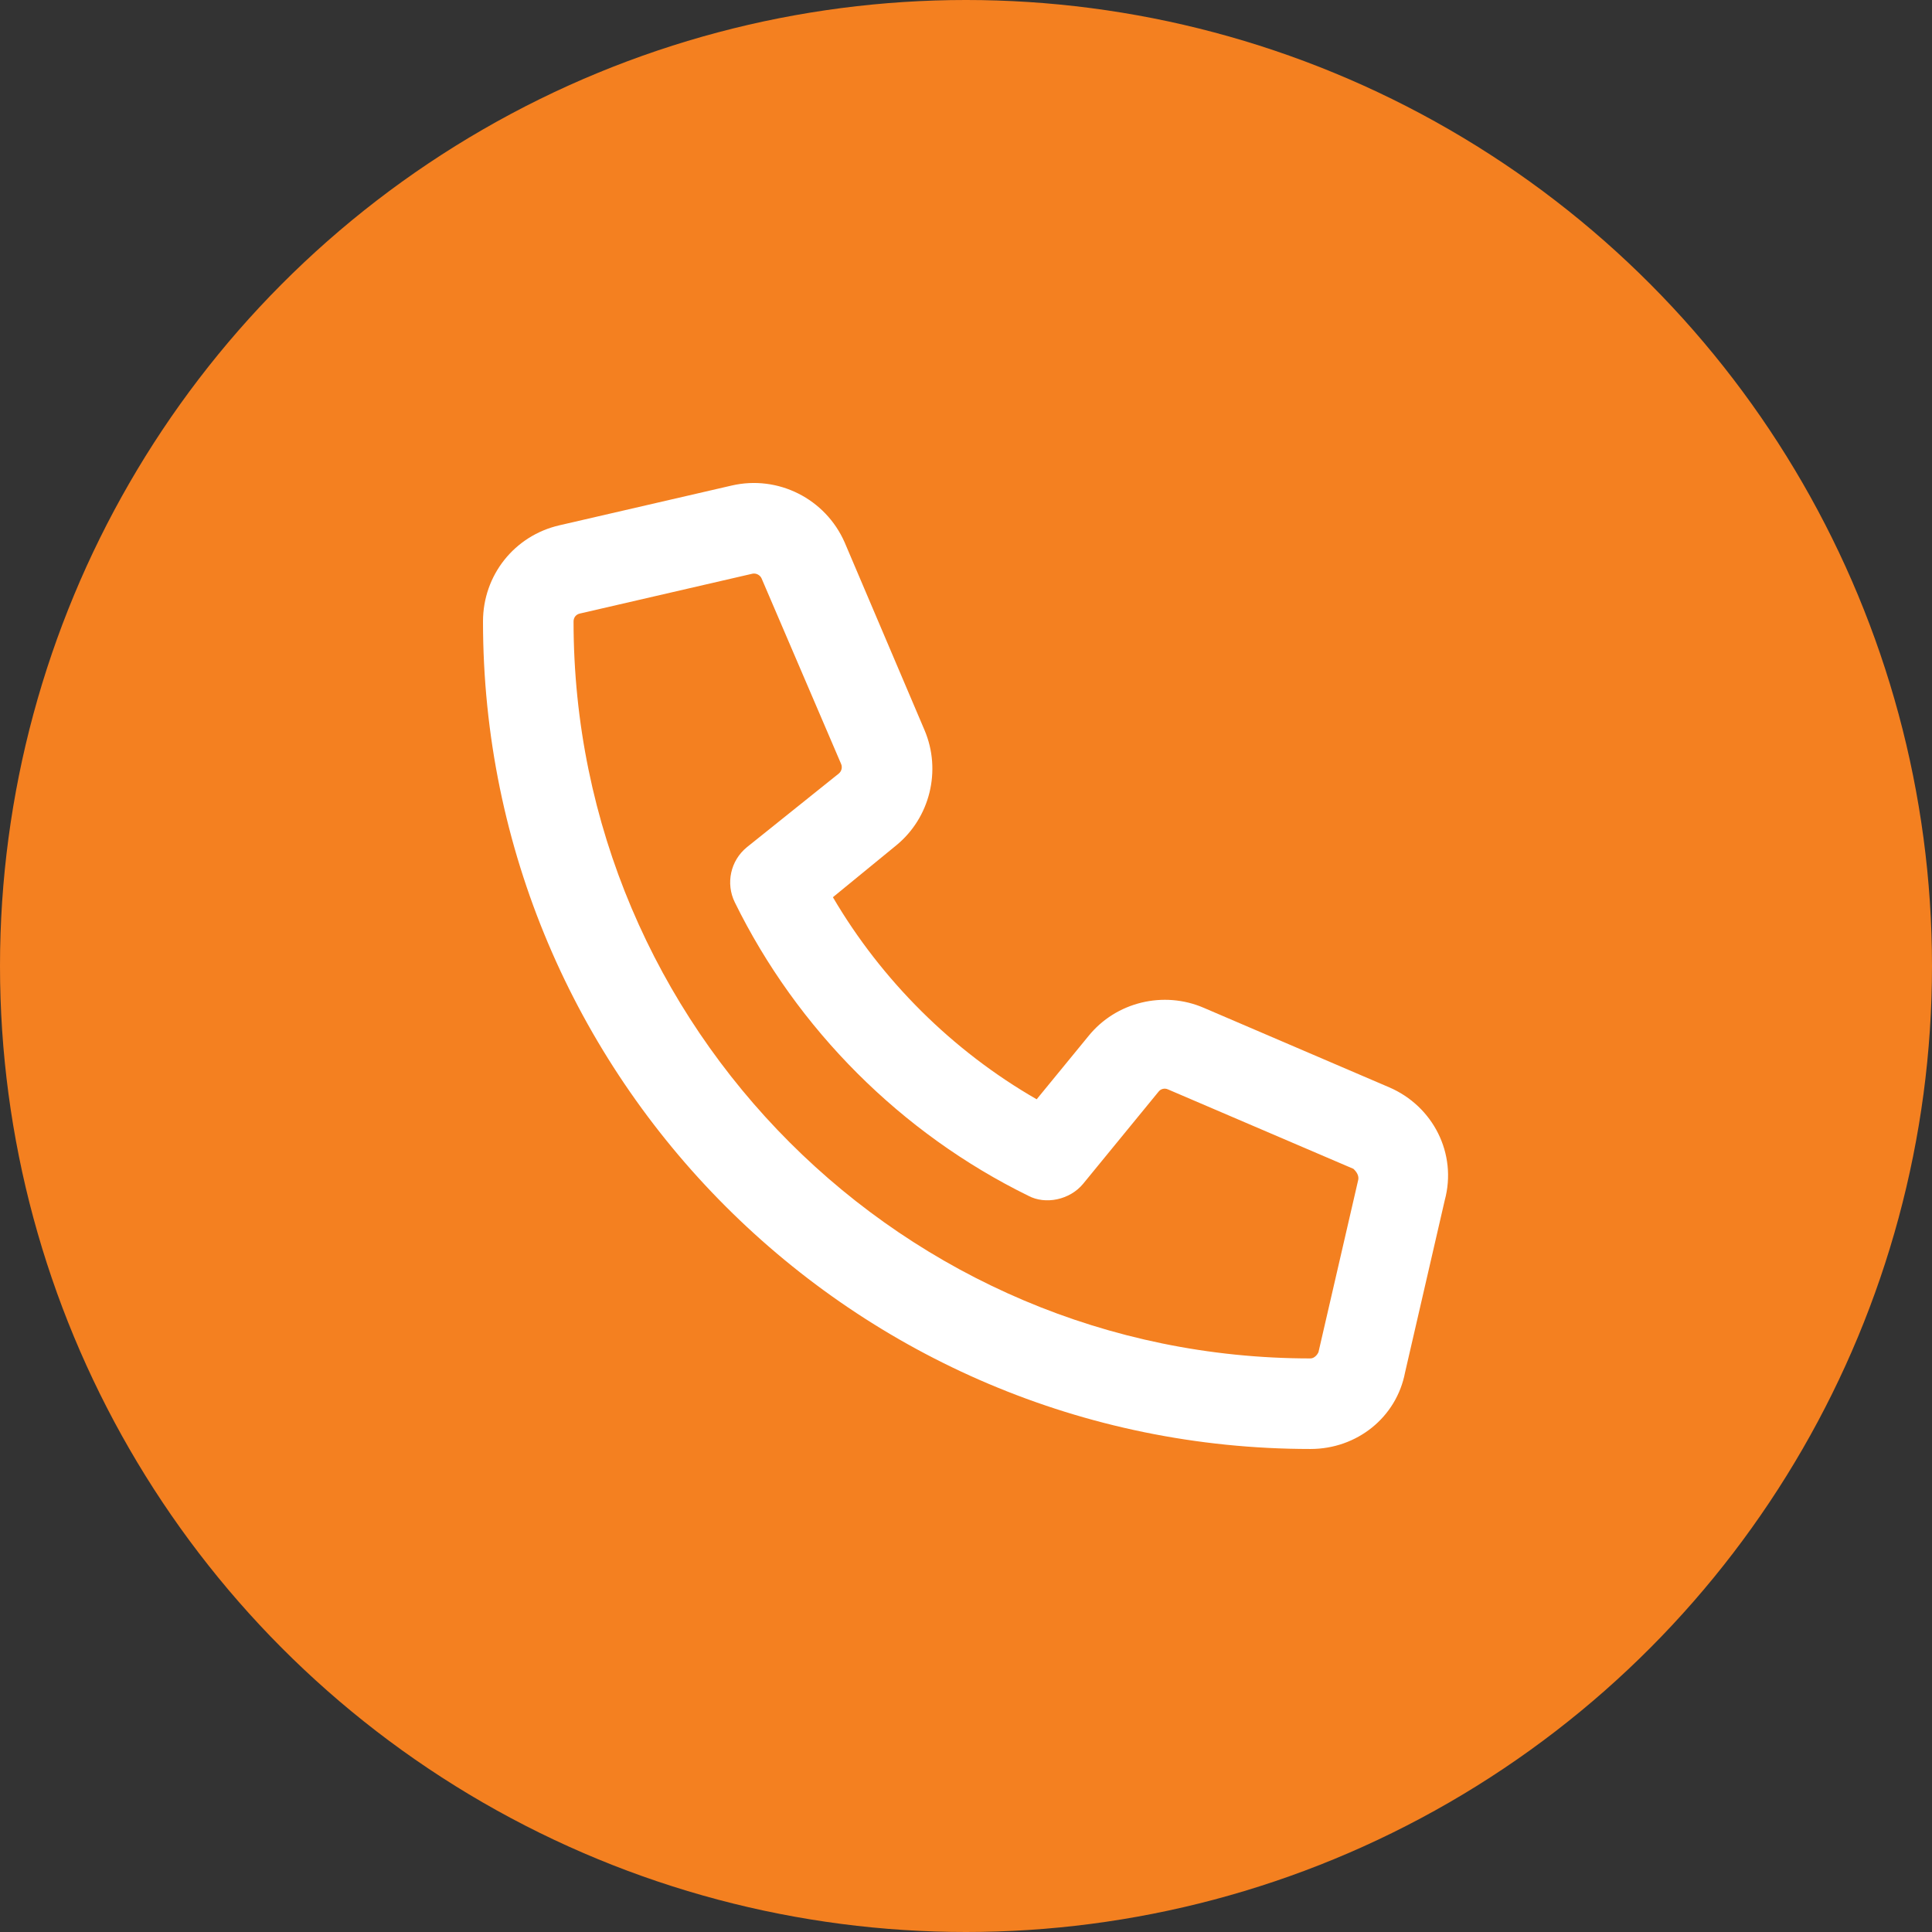 <svg width="100" height="100" viewBox="0 0 100 100" fill="none" xmlns="http://www.w3.org/2000/svg">
<rect x="0" y="0" width="100" height="100" fill="#333333" stroke="none"/>
<circle cx="50" cy="50" r="50" fill="#F48020"/>
<g clip-path="url(#clip0_376_7851)">
<path d="M71.904 56.279L62.315 52.168C60.224 51.262 57.76 51.864 56.338 53.628L53.658 56.899C49.285 54.385 45.622 50.723 43.111 46.44L46.388 43.757C48.137 42.329 48.74 39.88 47.855 37.795L43.721 28.079C42.728 25.813 40.27 24.577 37.874 25.131L28.963 27.188C26.631 27.721 25 29.768 25 32.167C25 55.79 44.209 74.999 67.832 74.999C70.231 74.999 72.278 73.369 72.725 71.041L74.781 62.121C75.43 59.717 74.18 57.256 71.904 56.279ZM70.303 61.064L68.243 69.991C68.197 70.099 68.037 70.312 67.831 70.312C46.796 70.312 29.687 53.202 29.687 32.167C29.687 31.963 29.813 31.802 30.013 31.757L38.933 29.698C38.964 29.69 38.996 29.687 39.026 29.687C39.196 29.687 39.354 29.79 39.421 29.942L43.537 39.545C43.61 39.717 43.561 39.919 43.415 40.039L38.652 43.857C37.81 44.547 37.554 45.727 38.033 46.703C41.256 53.269 46.652 58.666 53.218 61.889C54.107 62.368 55.376 62.111 56.066 61.269L59.973 56.497C60.081 56.359 60.285 56.307 60.454 56.387L70.05 60.497C70.234 60.664 70.342 60.869 70.303 61.064Z" fill="white"/>
</g>
<defs>
<clipPath id="clip0_376_7851">
<rect width="50" height="50" fill="white" transform="translate(25 25)"/>
</clipPath>
</defs>
</svg>
